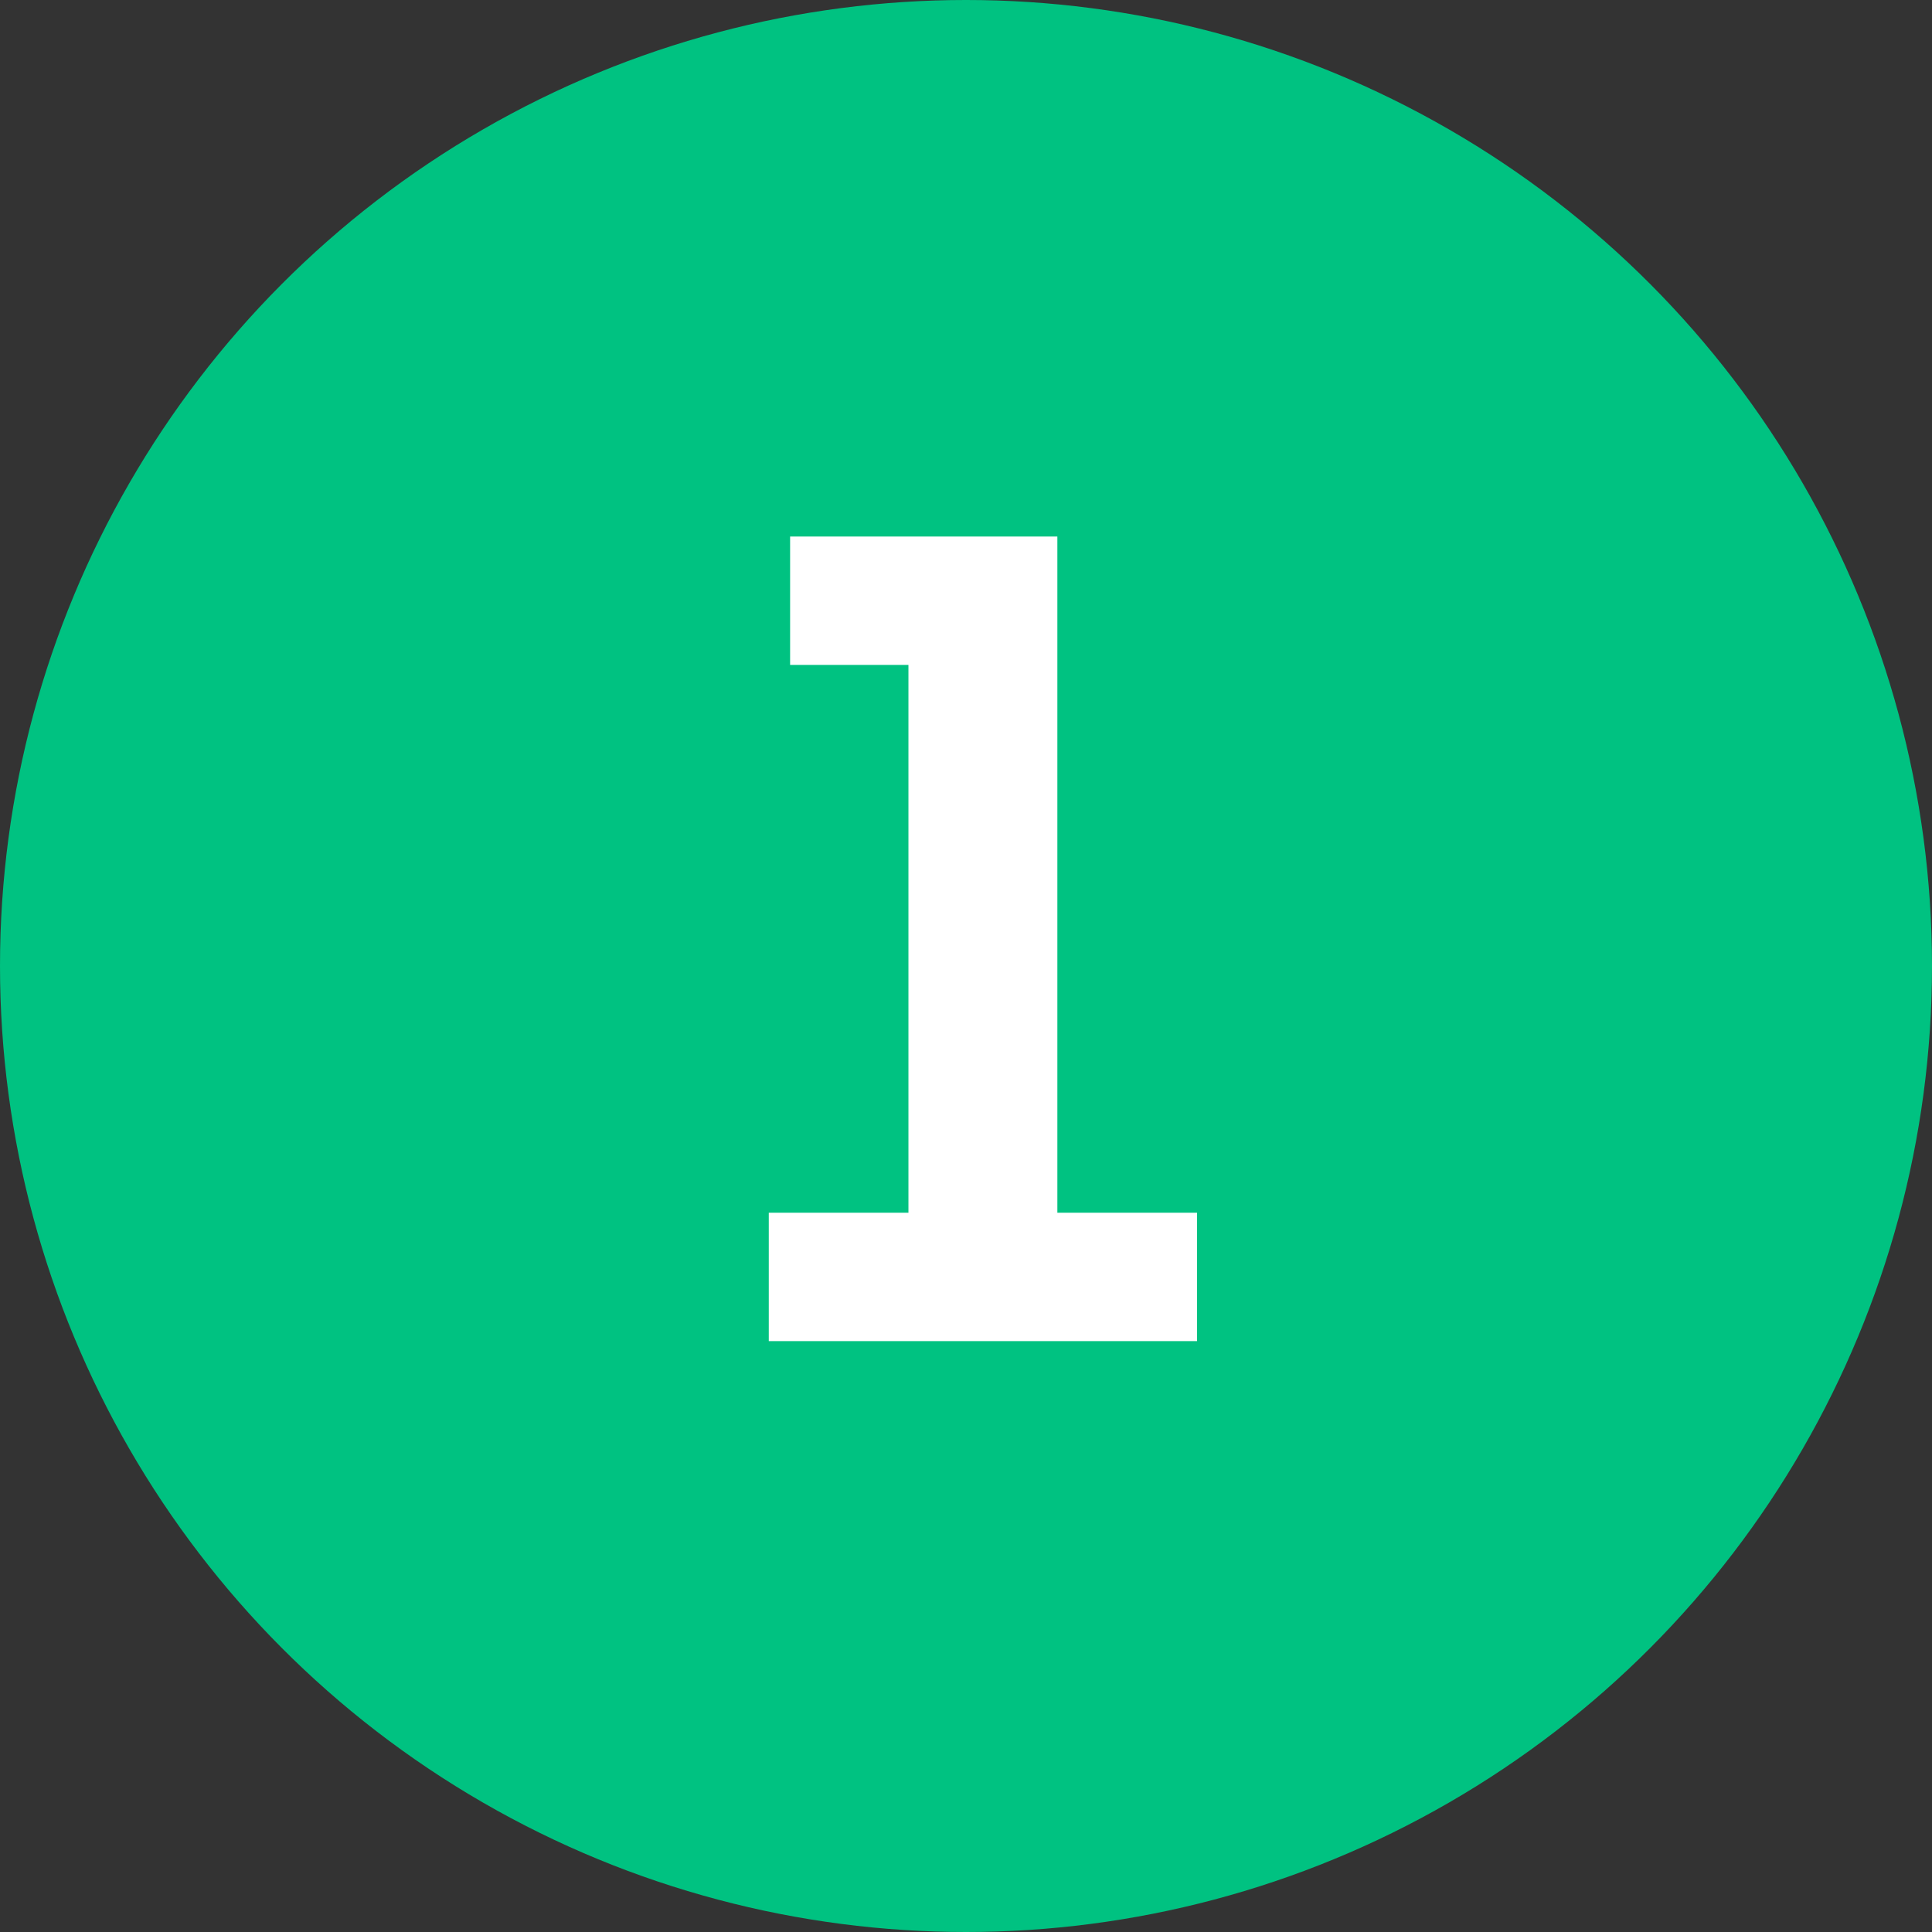 <svg id="Layer_1" data-name="Layer 1" xmlns="http://www.w3.org/2000/svg" viewBox="0 0 48 48"><rect x="0" y="0" width="48" height="48" fill="#333333" stroke="none"/><defs><style>.cls-1{fill:#00c281;}.cls-2{fill:#fff;}</style></defs><title>ikonerArtboard 8 copy 3sparkontoplus</title><circle class="cls-1" cx="24" cy="24" r="24"/><path class="cls-2" d="M26.27,30.13h3.47v3.19H19.1V30.13h3.47V16.52H19.63V13.33h6.64Z"/></svg>